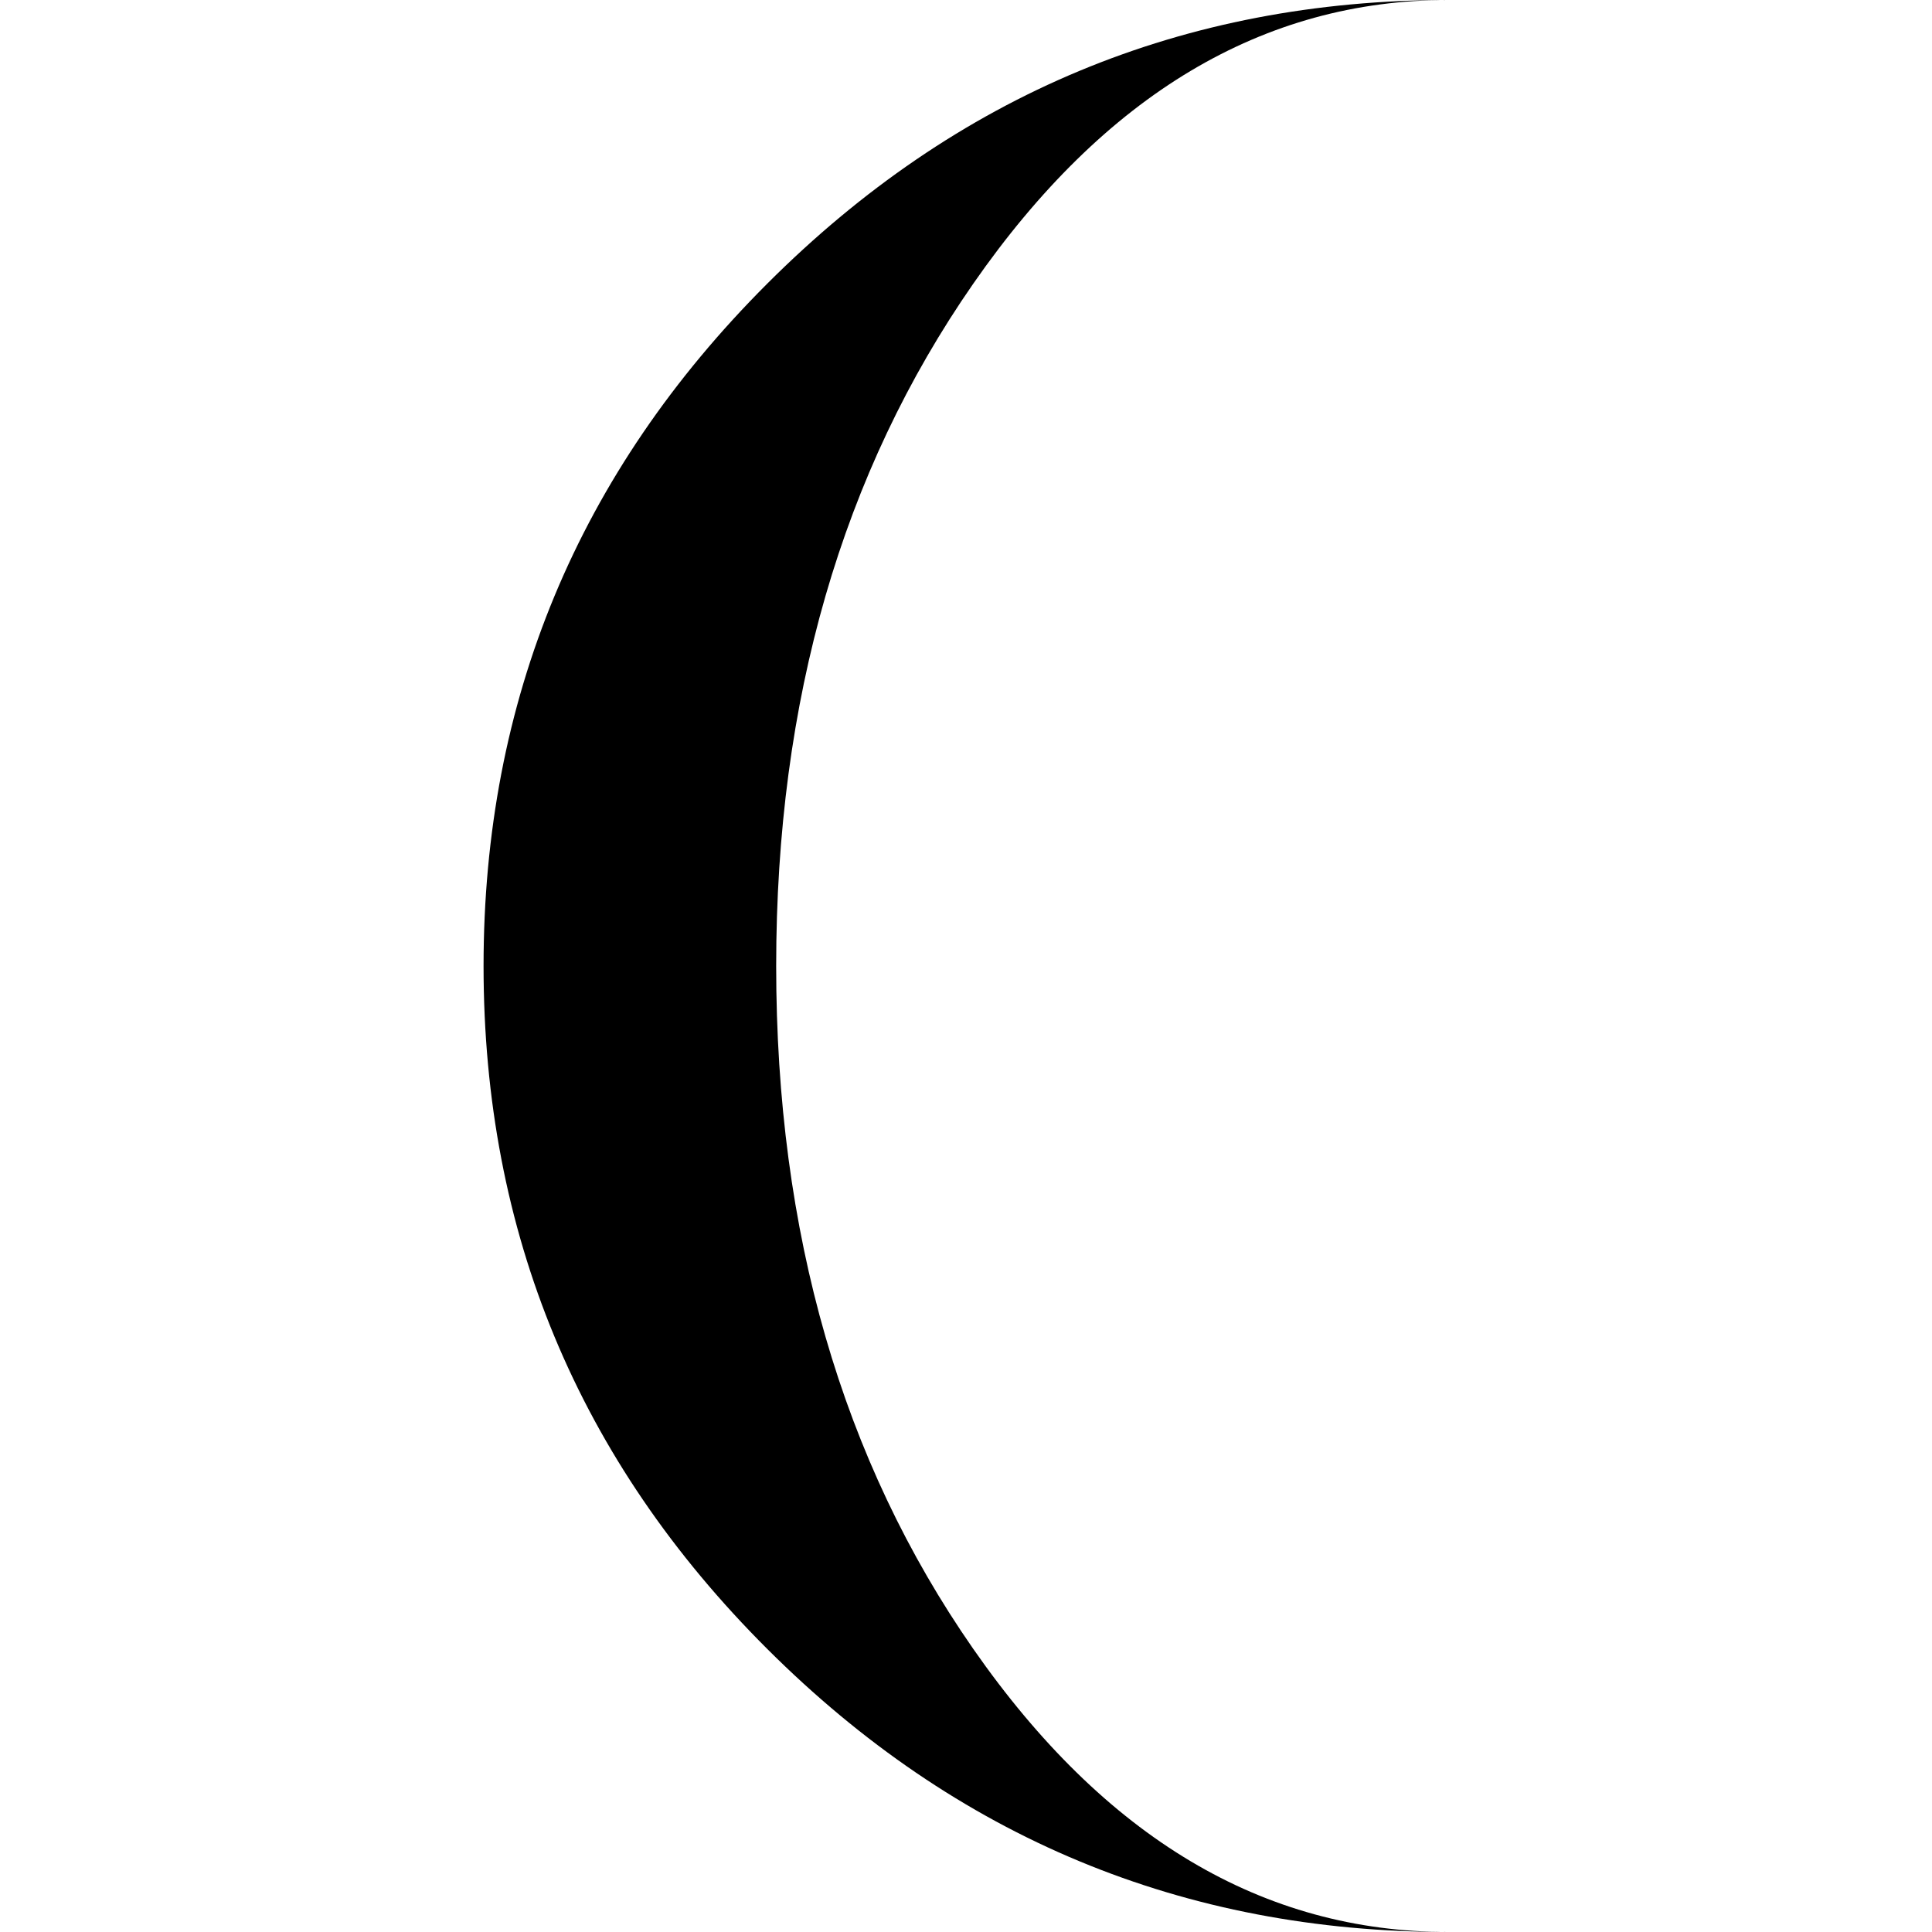 <?xml version="1.0" encoding="iso-8859-1"?>
<!-- Uploaded to: SVG Repo, www.svgrepo.com, Generator: SVG Repo Mixer Tools -->
<!DOCTYPE svg PUBLIC "-//W3C//DTD SVG 1.1//EN" "http://www.w3.org/Graphics/SVG/1.1/DTD/svg11.dtd">
<svg fill="#000000" version="1.1" id="Capa_1" xmlns="http://www.w3.org/2000/svg" xmlns:xlink="http://www.w3.org/1999/xlink" 
	 width="800px" height="800px" viewBox="0 0 108.227 108.227"
	 xml:space="preserve">
<g>
	<path d="M81.139,108.227c-14.847,0-27.566-5.285-38.16-15.857C32.384,81.797,27.088,69.044,27.088,54.114
		c0-14.889,5.296-27.629,15.891-38.224C53.572,5.298,66.292,0,81.139,0C70.753,0,61.881,5.298,54.521,15.89
		C47.16,26.485,43.48,39.225,43.48,54.114c0,14.931,3.68,27.683,11.041,38.255C61.881,102.941,70.753,108.227,81.139,108.227z"/>
</g>
</svg>